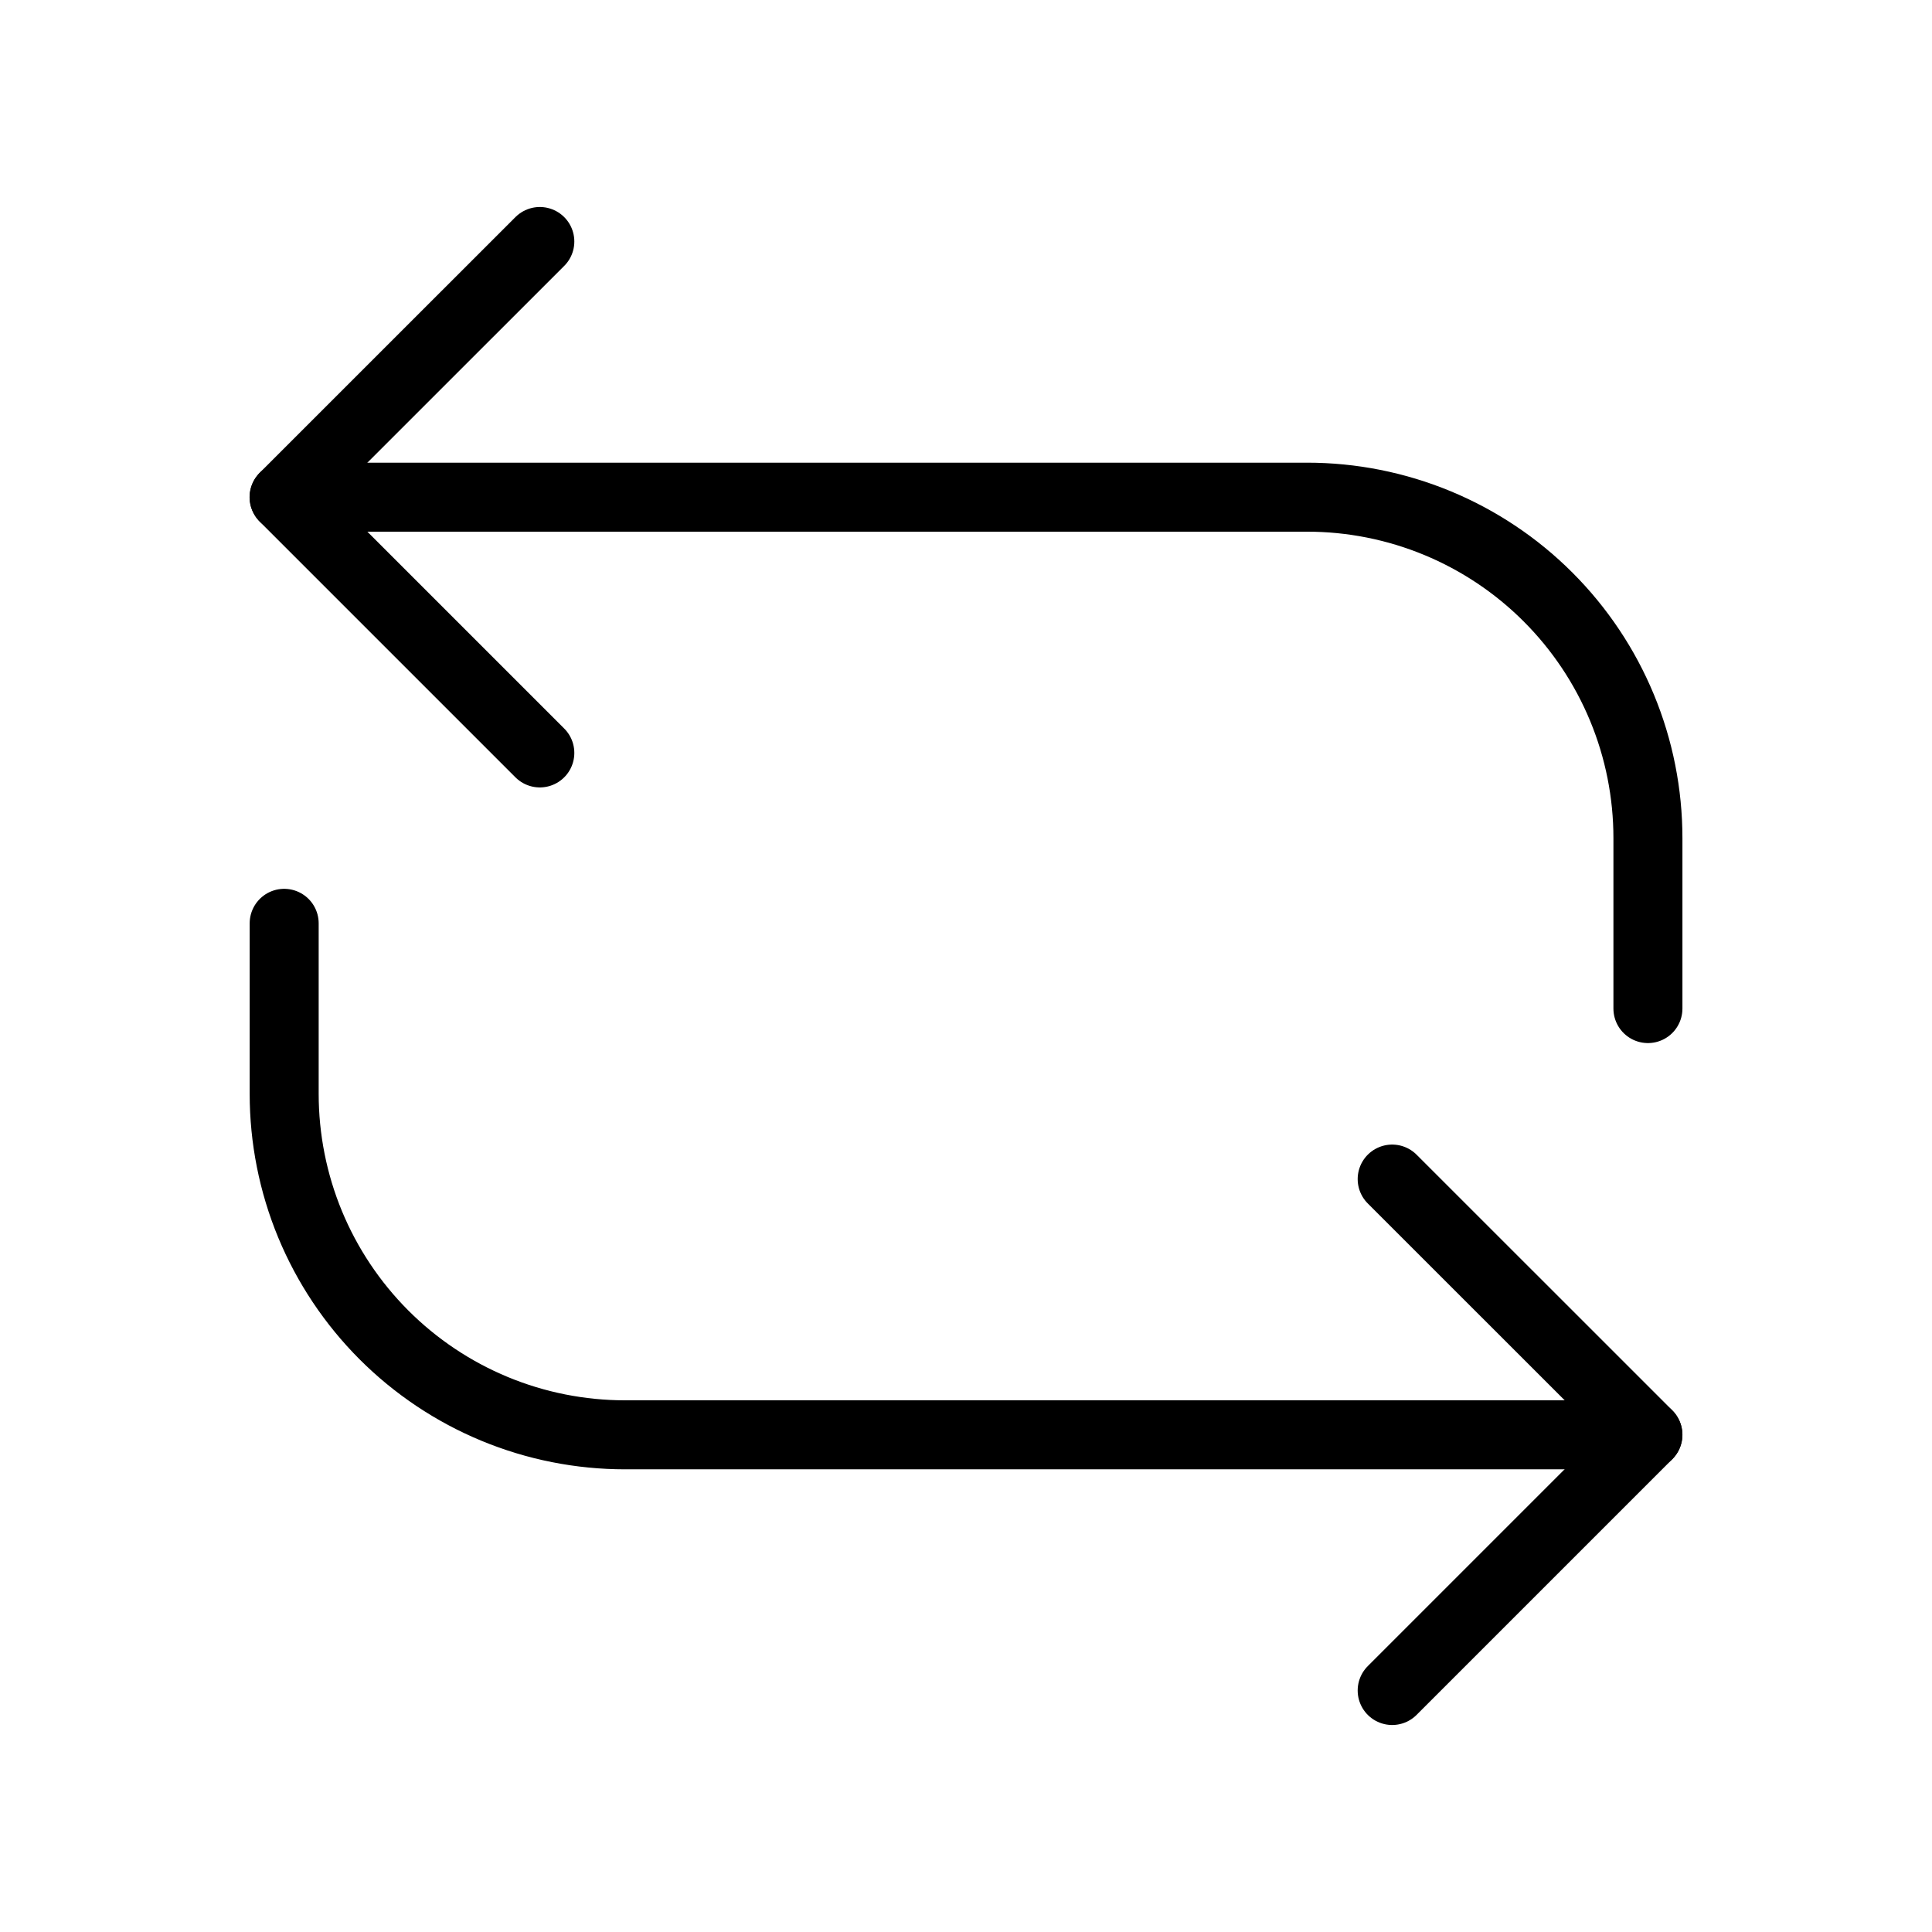 <svg xmlns="http://www.w3.org/2000/svg" width="56" height="56" viewBox="0 0 56 56" fill="none"><path d="M8.237 26.763V31.705C8.237 33.003 8.492 34.288 8.988 35.488C9.485 36.687 10.213 37.776 11.13 38.694C12.048 39.612 13.137 40.34 14.336 40.837C15.535 41.334 16.821 41.589 18.119 41.589H47.764M8.237 14.411H37.882C39.18 14.41 40.465 14.666 41.665 15.162C42.864 15.659 43.954 16.387 44.871 17.305C45.789 18.223 46.517 19.312 47.014 20.512C47.511 21.711 47.766 22.997 47.766 24.295V29.234" stroke="black" stroke-width="2" stroke-linecap="round" stroke-linejoin="round"></path><path d="M40.353 34.176L47.766 41.587L40.353 49M15.647 21.824L8.234 14.411L15.647 7" stroke="black" stroke-width="2" stroke-linecap="round" stroke-linejoin="round"></path></svg>